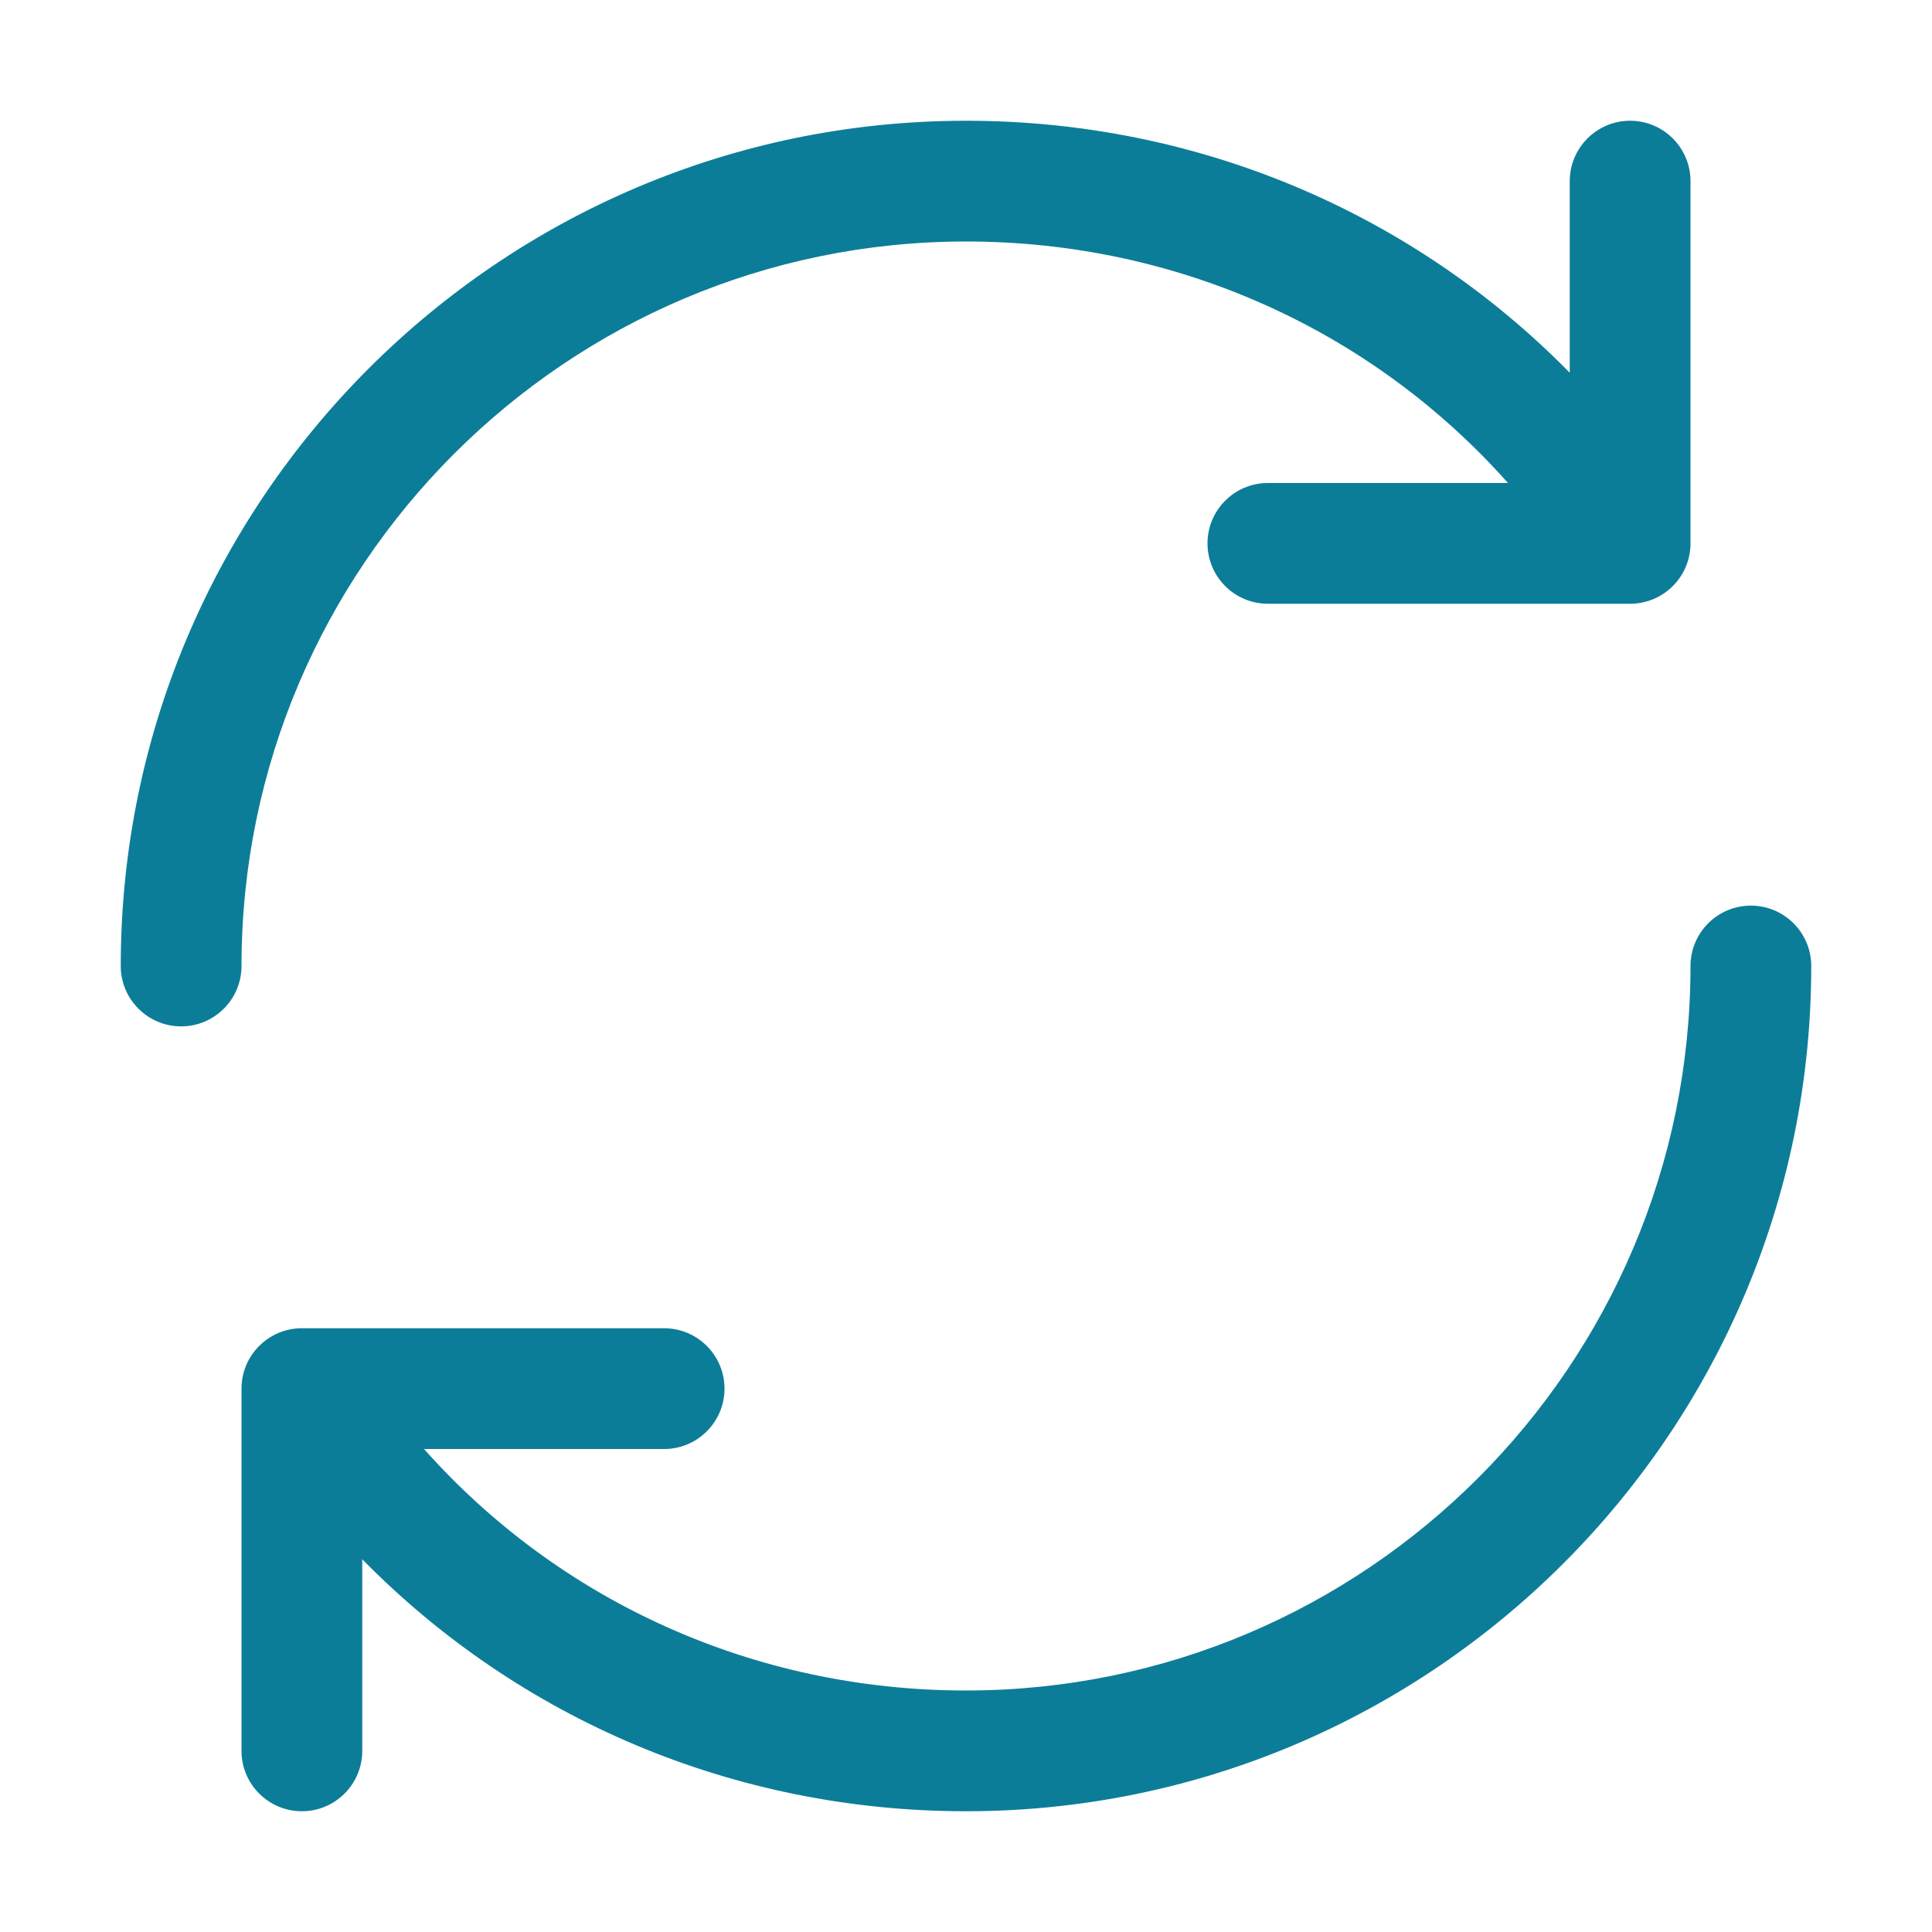 <svg width="40" height="40" viewBox="0 0 40 40" fill="none" xmlns="http://www.w3.org/2000/svg">
<path d="M5 20C5 20.69 4.44 21.25 3.75 21.25C3.06 21.25 2.5 20.69 2.5 20C2.5 10.35 10.35 2.5 20 2.5C24.81 2.5 29.26 4.417 32.5 7.717V3.75C32.5 3.06 33.06 2.5 33.75 2.5C34.44 2.5 35 3.06 35 3.75V11.25C35 11.94 34.44 12.5 33.75 12.5H26.25C25.56 12.5 25 11.94 25 11.25C25 10.56 25.56 10 26.25 10H31.221C28.417 6.845 24.382 5 20 5C11.729 5 5 11.729 5 20ZM36.25 18.75C35.56 18.75 35 19.31 35 20C35 28.271 28.271 35 20 35C15.618 35 11.583 33.155 8.779 30H13.75C14.44 30 15 29.44 15 28.75C15 28.06 14.44 27.5 13.75 27.5H6.25C5.56 27.5 5 28.06 5 28.75V36.25C5 36.94 5.56 37.5 6.25 37.5C6.94 37.5 7.5 36.94 7.5 36.25V32.283C10.74 35.583 15.19 37.5 20 37.5C29.65 37.5 37.5 29.65 37.5 20C37.5 19.31 36.94 18.75 36.25 18.75Z" fill="#0C7D98"/>
</svg>
